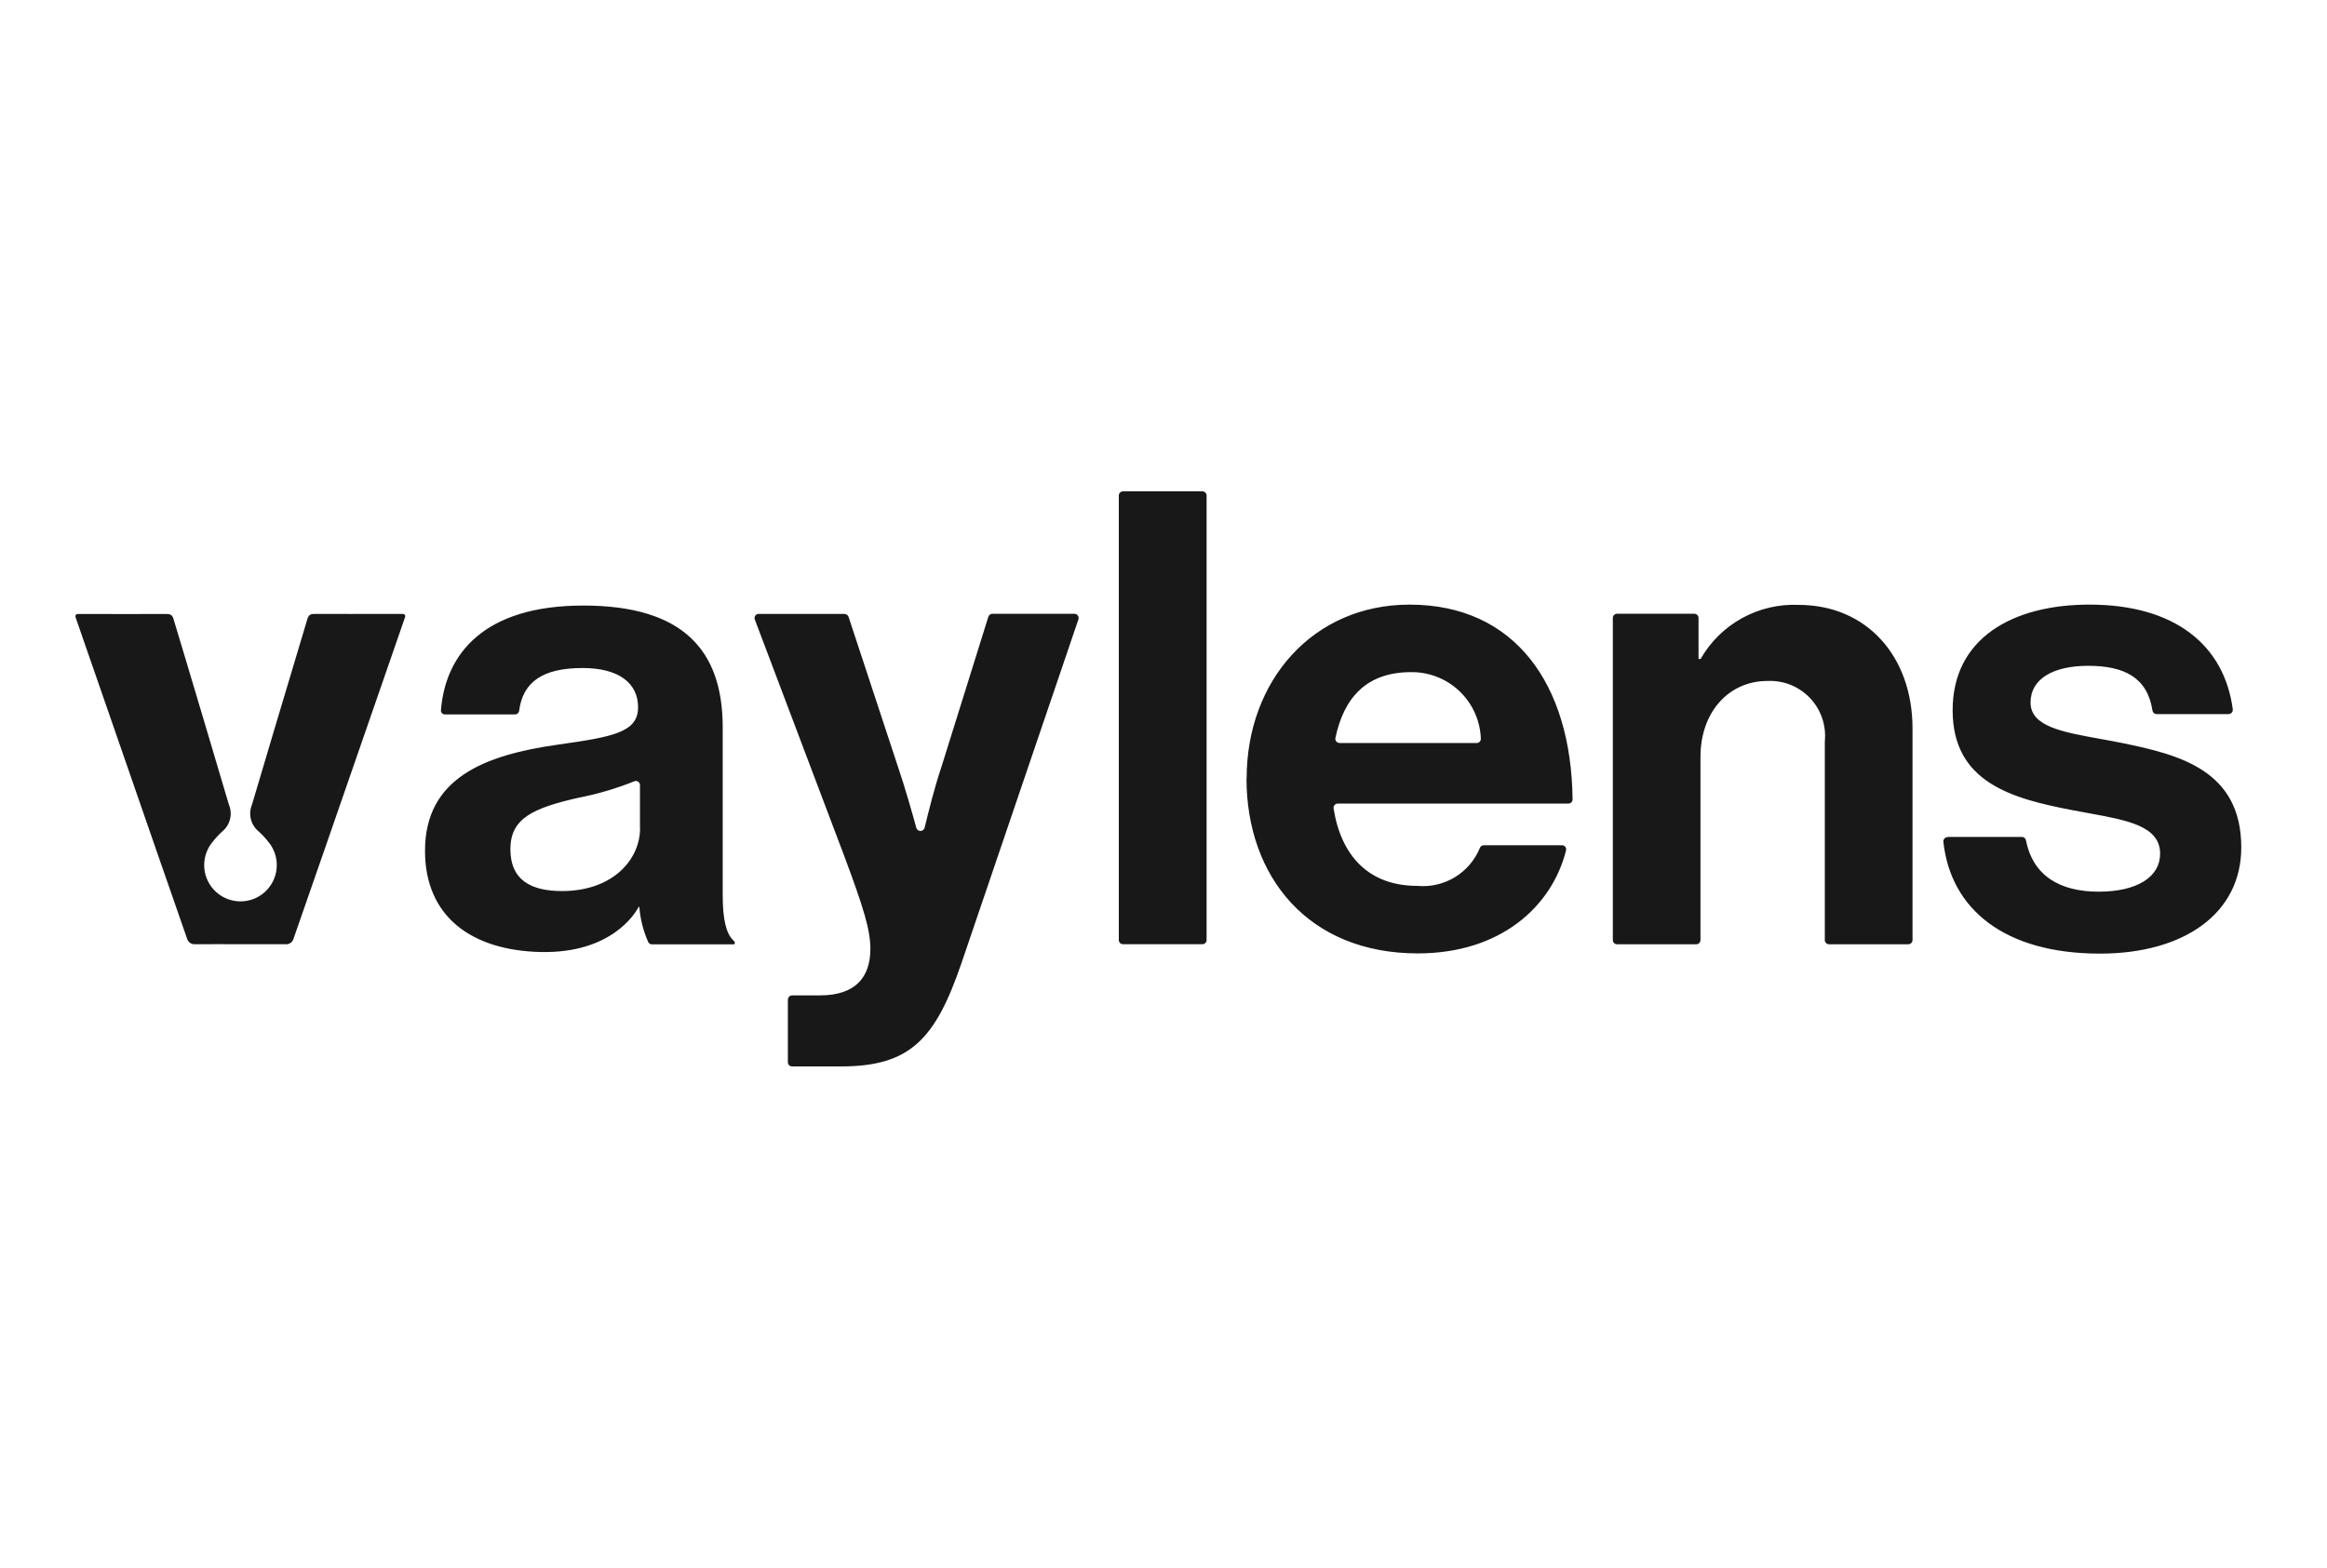 <svg width="178" height="120" viewBox="0 0 178 120" fill="none" xmlns="http://www.w3.org/2000/svg">
<path fill-rule="evenodd" clip-rule="evenodd" d="M85.9 37.594H91.972C92.014 37.594 92.056 37.602 92.096 37.618C92.135 37.633 92.17 37.657 92.201 37.687C92.231 37.716 92.255 37.751 92.271 37.79C92.287 37.829 92.296 37.871 92.296 37.913V71.924C92.296 72.008 92.262 72.089 92.202 72.149C92.143 72.209 92.062 72.243 91.977 72.243H85.9C85.816 72.243 85.735 72.209 85.675 72.149C85.615 72.089 85.582 72.008 85.582 71.924V37.913C85.582 37.829 85.615 37.748 85.675 37.688C85.735 37.629 85.816 37.595 85.9 37.594ZM95.36 59.559C95.36 52.077 100.434 46.261 107.828 46.261C115.856 46.261 120.19 52.323 120.292 61.164C120.292 61.249 120.258 61.33 120.199 61.389C120.139 61.449 120.058 61.483 119.973 61.483H102.327C102.281 61.484 102.237 61.494 102.196 61.513C102.154 61.532 102.118 61.559 102.088 61.593C102.058 61.627 102.035 61.666 102.021 61.71C102.008 61.753 102.003 61.798 102.008 61.843C102.584 65.518 104.735 67.781 108.41 67.781C109.416 67.875 110.426 67.642 111.29 67.117C112.153 66.592 112.825 65.803 113.205 64.867C113.23 64.811 113.27 64.762 113.321 64.728C113.372 64.693 113.431 64.674 113.493 64.672H119.483C119.531 64.671 119.579 64.682 119.622 64.703C119.665 64.724 119.703 64.754 119.733 64.792C119.763 64.83 119.784 64.874 119.794 64.921C119.804 64.968 119.804 65.016 119.792 65.063C118.712 69.376 114.769 72.947 108.45 72.947C100.072 72.947 95.348 67.08 95.348 59.546L95.36 59.559ZM102.452 56.852H112.955C113 56.852 113.044 56.842 113.084 56.824C113.125 56.806 113.161 56.78 113.191 56.747C113.221 56.714 113.244 56.675 113.258 56.633C113.273 56.591 113.278 56.546 113.274 56.502C113.221 55.126 112.633 53.826 111.635 52.878C110.637 51.931 109.308 51.41 107.932 51.428C104.525 51.428 102.797 53.383 102.148 56.47C102.14 56.516 102.142 56.563 102.153 56.607C102.165 56.652 102.186 56.694 102.216 56.729C102.245 56.765 102.282 56.794 102.323 56.814C102.365 56.834 102.411 56.845 102.457 56.846L102.452 56.852ZM130.085 50.419H129.941H129.926V47.279C129.926 47.194 129.892 47.114 129.833 47.054C129.773 46.994 129.692 46.96 129.608 46.96H123.689C123.605 46.96 123.524 46.994 123.464 47.054C123.405 47.114 123.371 47.194 123.371 47.279V71.929C123.371 72.013 123.405 72.094 123.464 72.154C123.524 72.214 123.605 72.248 123.689 72.248H129.755C129.84 72.248 129.92 72.214 129.98 72.154C130.04 72.094 130.074 72.013 130.074 71.929V57.917C130.074 54.469 132.247 52.102 135.201 52.102C135.805 52.073 136.409 52.175 136.97 52.4C137.531 52.626 138.037 52.97 138.454 53.41C138.87 53.849 139.187 54.373 139.382 54.945C139.577 55.518 139.647 56.126 139.586 56.728V71.929C139.586 72.013 139.62 72.094 139.679 72.154C139.739 72.214 139.82 72.248 139.905 72.248H145.976C146.061 72.248 146.142 72.214 146.202 72.154C146.261 72.094 146.295 72.013 146.295 71.929V55.74C146.295 50.224 142.795 46.281 137.578 46.281C136.069 46.216 134.572 46.568 133.25 47.297C131.928 48.027 130.833 49.107 130.085 50.419ZM148.973 64.035H154.665C154.738 64.036 154.808 64.062 154.865 64.109C154.921 64.156 154.959 64.221 154.973 64.293C155.509 67.02 157.578 68.224 160.531 68.224C163.485 68.224 165.235 67.093 165.235 65.322C165.235 63.212 162.759 62.762 159.795 62.224C159.363 62.145 158.92 62.065 158.473 61.977C153.873 61.092 149.364 59.852 149.364 54.34C149.364 48.828 153.964 46.26 159.821 46.26C166.418 46.26 170.154 49.41 170.793 54.277C170.797 54.322 170.792 54.367 170.778 54.41C170.764 54.453 170.742 54.492 170.712 54.526C170.682 54.56 170.645 54.587 170.605 54.606C170.564 54.626 170.52 54.636 170.475 54.637H164.958C164.882 54.635 164.809 54.606 164.752 54.556C164.696 54.505 164.659 54.435 164.649 54.36C164.258 51.859 162.523 50.943 159.729 50.943C157.073 50.943 155.324 51.93 155.324 53.752C155.324 55.572 157.715 56.004 160.639 56.532C161.206 56.634 161.792 56.74 162.384 56.861C166.687 57.746 171.442 58.929 171.442 64.837C171.442 69.911 167.037 72.964 160.635 72.964C153.338 72.964 149.21 69.568 148.655 64.402C148.651 64.357 148.656 64.313 148.671 64.27C148.685 64.228 148.708 64.189 148.738 64.157C148.768 64.124 148.804 64.097 148.845 64.079C148.886 64.061 148.93 64.052 148.974 64.052L148.973 64.035ZM56.136 71.99L56.167 72.022L56.163 72.018C56.192 72.05 56.209 72.092 56.209 72.136C56.209 72.18 56.192 72.222 56.163 72.254H49.863C49.809 72.253 49.756 72.239 49.709 72.212C49.663 72.185 49.623 72.147 49.595 72.1C49.214 71.251 48.981 70.343 48.907 69.415C48.897 69.385 48.855 69.373 48.845 69.404C48.548 69.966 46.694 72.956 41.353 72.842C36.062 72.718 32.511 70.125 32.511 65.102C32.511 59.538 37.054 57.767 42.681 56.974C46.883 56.378 48.808 56.038 48.808 54.114C48.808 52.297 47.377 51.112 44.568 51.112C41.532 51.112 39.997 52.163 39.71 54.386C39.7 54.462 39.663 54.531 39.607 54.582C39.55 54.633 39.477 54.662 39.401 54.664H34.038C33.995 54.665 33.953 54.657 33.914 54.64C33.875 54.624 33.839 54.599 33.81 54.568C33.781 54.537 33.759 54.5 33.745 54.46C33.731 54.42 33.725 54.377 33.729 54.335C34.079 50.037 37.013 46.332 44.619 46.332C52.225 46.332 55.282 49.728 55.282 55.646V68.512C55.282 70.324 55.55 71.429 56.075 71.929L56.136 71.99ZM42.993 68.177C46.837 68.177 48.963 65.81 48.963 63.35H48.953V60.07C48.953 60.018 48.941 59.966 48.916 59.919C48.891 59.873 48.855 59.834 48.81 59.805C48.766 59.776 48.716 59.759 48.663 59.755C48.611 59.751 48.558 59.761 48.51 59.783C47.139 60.332 45.72 60.751 44.27 61.033C40.77 61.826 39.041 62.609 39.041 64.976C39.041 67.343 40.626 68.177 42.993 68.177ZM60.274 76.479C60.274 76.395 60.308 76.314 60.367 76.254C60.427 76.194 60.508 76.161 60.593 76.16H62.718C65.469 76.16 66.578 74.74 66.578 72.599C66.578 71.179 66.078 69.501 64.591 65.528L57.737 47.398C57.719 47.35 57.713 47.3 57.718 47.25C57.724 47.2 57.742 47.152 57.77 47.11C57.798 47.069 57.836 47.034 57.88 47.01C57.924 46.986 57.973 46.972 58.023 46.971H64.59C64.66 46.972 64.728 46.994 64.785 47.035C64.842 47.075 64.885 47.132 64.909 47.197L68.703 58.712C69.203 60.184 69.753 62.098 70.092 63.339C70.112 63.409 70.154 63.47 70.212 63.513C70.271 63.557 70.342 63.58 70.415 63.578C70.487 63.577 70.557 63.552 70.614 63.507C70.671 63.462 70.712 63.399 70.73 63.329C71.028 62.078 71.501 60.189 72.006 58.702L75.599 47.199C75.619 47.13 75.661 47.07 75.719 47.027C75.776 46.985 75.846 46.962 75.917 46.962H82.186C82.237 46.962 82.287 46.974 82.332 46.997C82.377 47.02 82.417 47.054 82.447 47.095C82.477 47.136 82.497 47.183 82.505 47.234C82.513 47.284 82.51 47.335 82.494 47.384L73.539 73.711C71.552 79.505 69.628 81.594 64.338 81.594H60.586C60.502 81.594 60.421 81.561 60.361 81.501C60.301 81.441 60.268 81.36 60.267 81.276V76.479H60.274ZM29.591 46.973C30.137 46.972 30.58 46.971 30.847 46.971L30.825 46.972C30.853 46.973 30.881 46.98 30.906 46.993C30.931 47.006 30.952 47.025 30.968 47.048C30.985 47.071 30.995 47.098 30.998 47.126C31.002 47.154 30.999 47.182 30.989 47.209C30.905 47.45 30.022 49.998 28.853 53.376C26.474 60.247 22.906 70.551 22.437 71.869C22.391 71.992 22.305 72.096 22.193 72.164C22.081 72.232 21.949 72.26 21.819 72.244H18.382C17.253 72.244 16.947 72.242 16.74 72.241C16.476 72.239 16.372 72.239 14.944 72.244C14.815 72.259 14.683 72.23 14.571 72.162C14.46 72.094 14.373 71.991 14.327 71.869C13.872 70.587 10.514 60.889 8.142 54.04C6.859 50.336 5.865 47.465 5.774 47.209C5.765 47.182 5.763 47.154 5.767 47.127C5.772 47.099 5.783 47.073 5.799 47.05C5.815 47.028 5.837 47.009 5.862 46.997C5.886 46.984 5.914 46.977 5.942 46.977C6.209 46.977 6.653 46.978 7.199 46.979C8.78 46.981 11.217 46.985 12.694 46.977C13.02 46.977 13.178 47.034 13.27 47.353C13.579 48.37 14.763 52.313 15.792 55.782C16.705 58.859 17.509 61.566 17.509 61.566C17.658 61.918 17.688 62.31 17.595 62.681C17.502 63.052 17.291 63.383 16.994 63.624C16.726 63.871 16.478 64.14 16.252 64.427C15.918 64.833 15.706 65.325 15.641 65.847C15.575 66.369 15.66 66.899 15.884 67.374C16.109 67.85 16.464 68.252 16.908 68.534C17.352 68.816 17.867 68.966 18.393 68.966C18.92 68.966 19.437 68.817 19.882 68.535C20.327 68.253 20.683 67.85 20.908 67.373C21.132 66.896 21.216 66.365 21.15 65.843C21.084 65.32 20.87 64.826 20.534 64.42C20.308 64.133 20.06 63.865 19.792 63.618C19.495 63.377 19.284 63.046 19.191 62.675C19.099 62.303 19.129 61.912 19.277 61.559C19.277 61.559 20.08 58.852 20.996 55.775C21.511 54.059 22.058 52.227 22.517 50.691C22.986 49.122 23.362 47.861 23.518 47.346C23.621 47.032 23.766 46.971 24.095 46.971C25.572 46.979 28.01 46.975 29.591 46.973Z" fill="#181818"/>
</svg>
